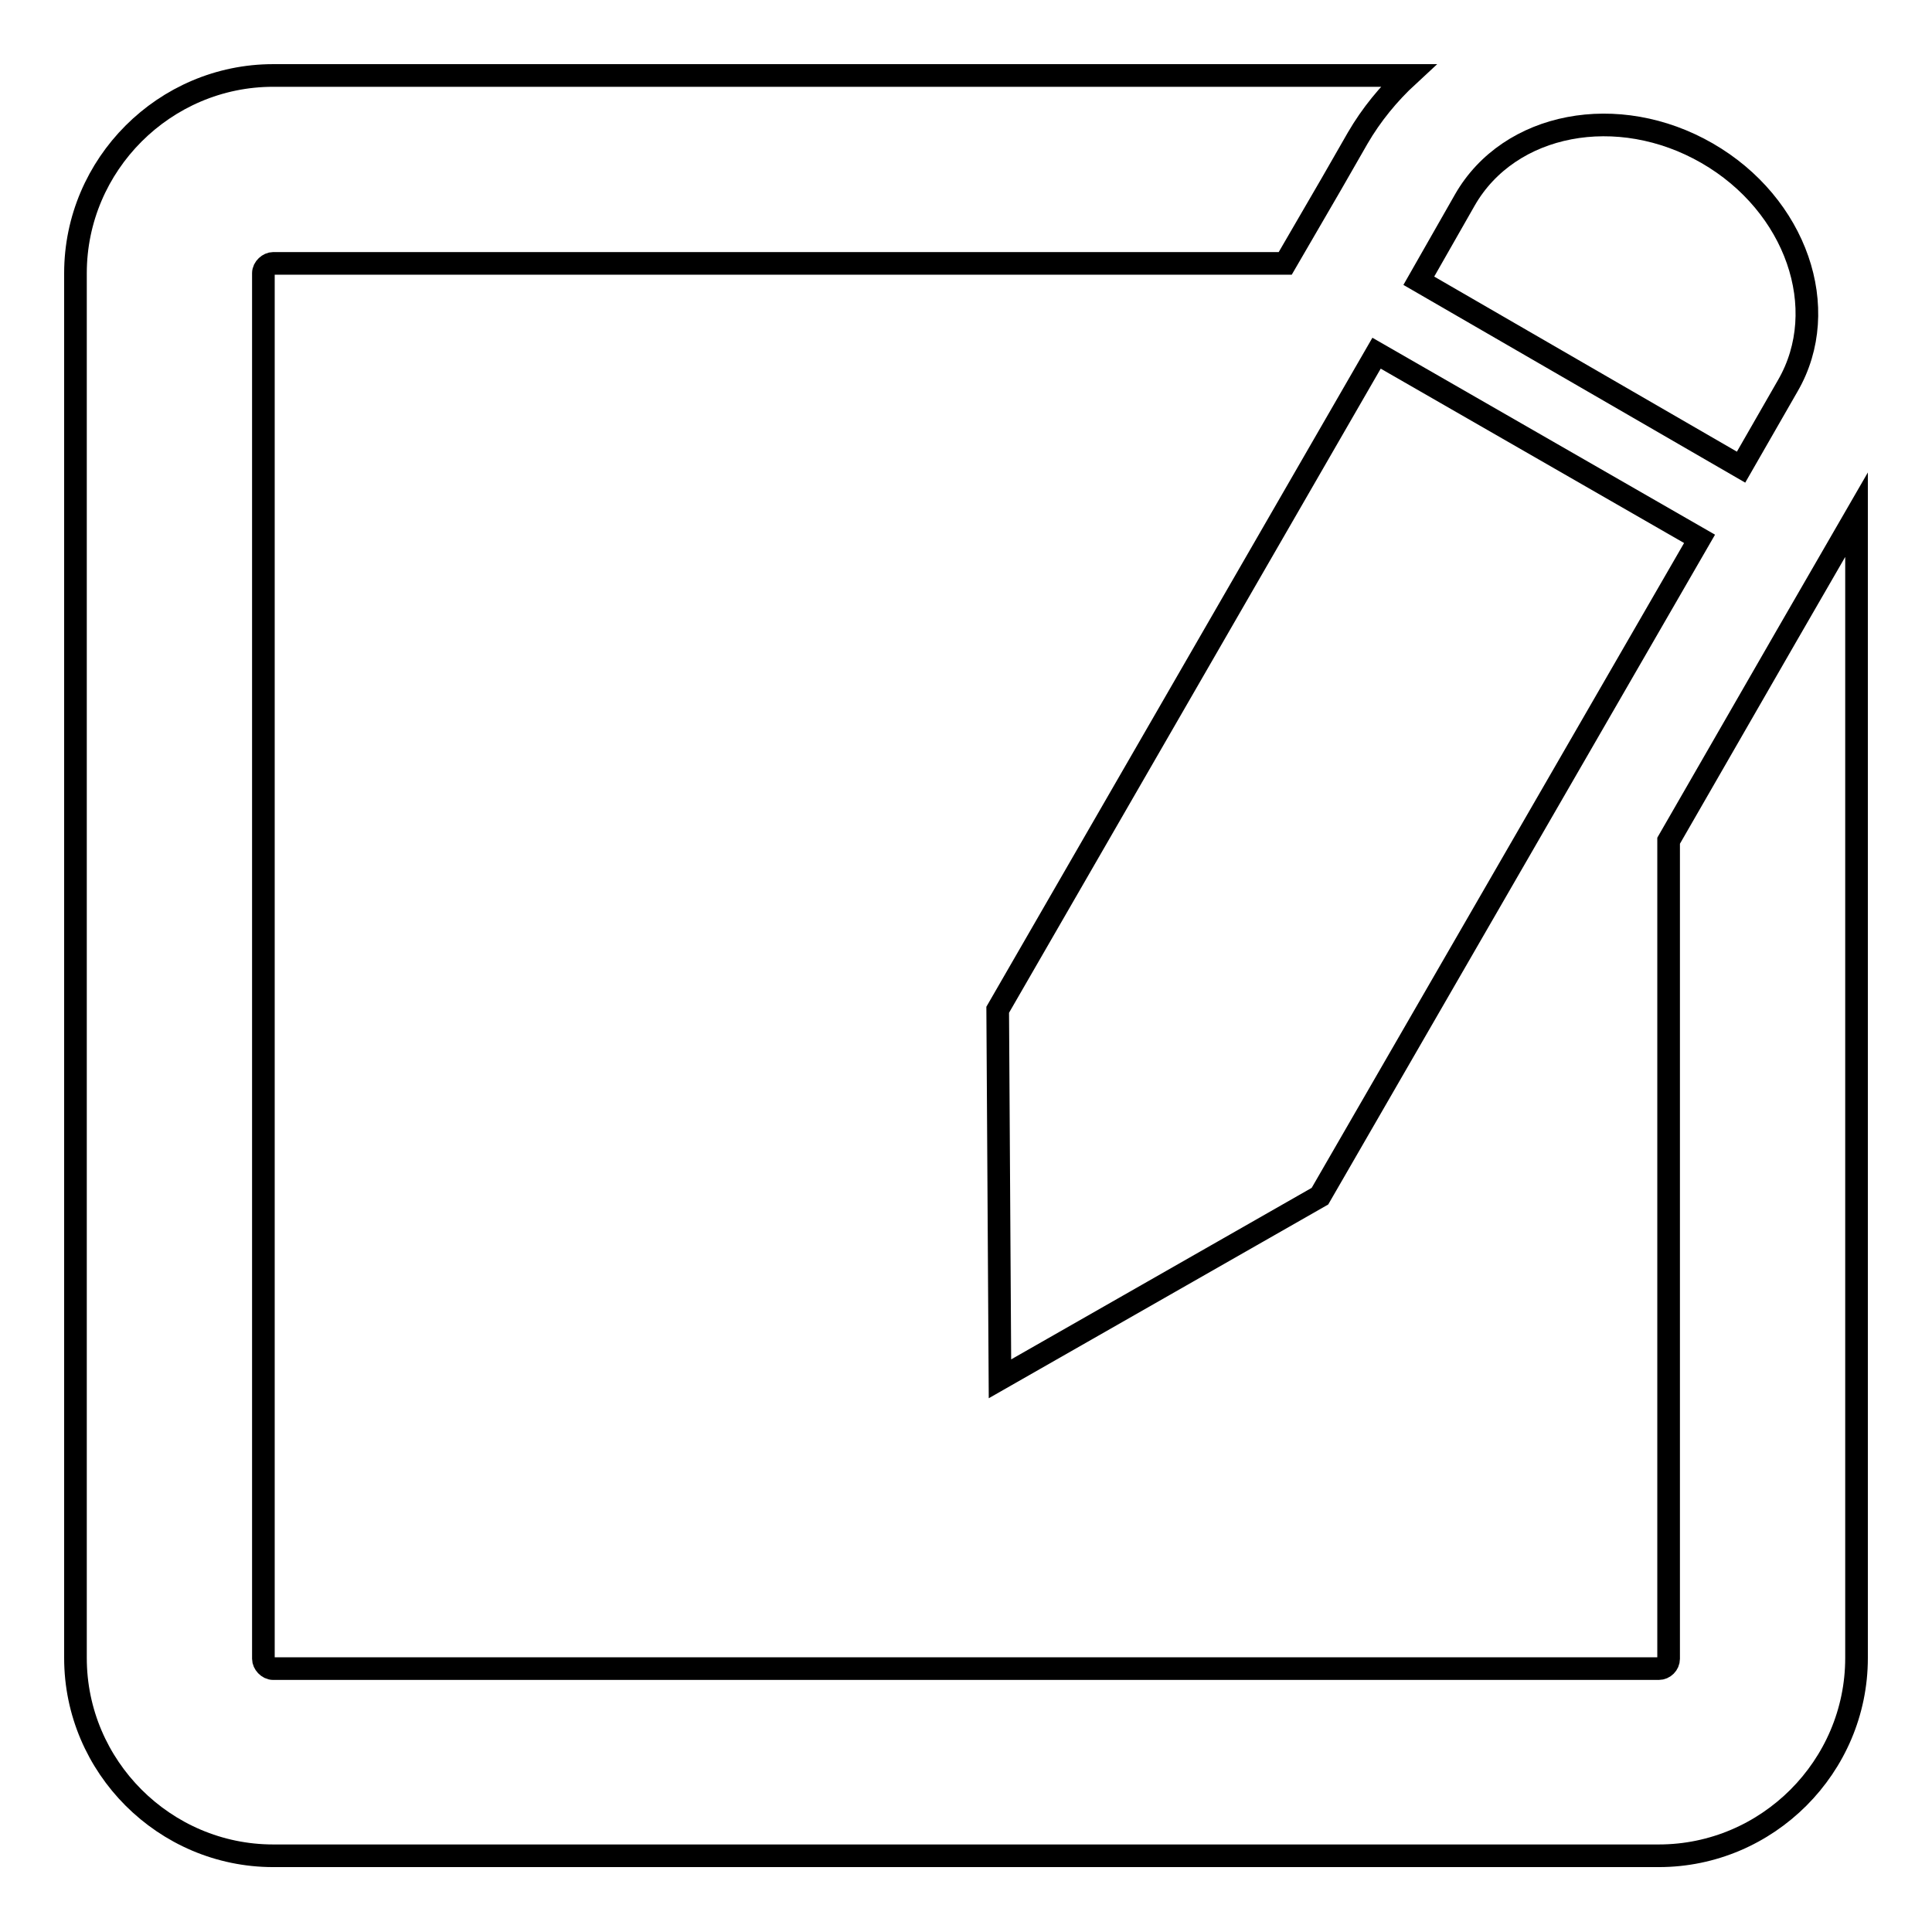 <?xml version="1.0" encoding="utf-8"?>
<!-- Svg Vector Icons : http://www.onlinewebfonts.com/icon -->
<!DOCTYPE svg PUBLIC "-//W3C//DTD SVG 1.1//EN" "http://www.w3.org/Graphics/SVG/1.1/DTD/svg11.dtd">
<svg version="1.1" xmlns="http://www.w3.org/2000/svg" xmlns:xlink="http://www.w3.org/1999/xlink" x="0px" y="0px" viewBox="0 0 256 256" enable-background="new 0 0 256 256" xml:space="preserve">
<g><g><g><g><path stroke-width="3" fill-opacity="0" stroke="#000000"  d="M236.7,84.3L236.7,84.3l-15.6,27.1v108.4c0,0.7-0.6,1.3-1.3,1.3H36.2c-0.7,0-1.3-0.7-1.3-1.3V36.2c0-0.7,0.7-1.3,1.3-1.3h134.1l6.1-10.5l0,0l3.5-6.1c1.8-3.1,4.1-5.9,6.7-8.3H36.2C21.8,10,10,21.8,10,36.2v183.5c0,14.4,11.8,26.2,26.2,26.2h183.6c14.4,0,26.2-11.8,26.2-26.2V68.2L236.7,84.3z"/><path stroke-width="3" fill-opacity="0" stroke="#000000"  d="M132.2 133.8L132.5 182.7 174.9 158.5 225.2 71.4 182.4 46.8 z"/><path stroke-width="3" fill-opacity="0" stroke="#000000"  d="M236.9,51.1c5.9-10.2,1.1-24-10.7-30.8c-11.8-6.8-26.2-4.1-32.1,6.2L188,37.2l42.7,24.7L236.9,51.1z"/></g></g><g></g><g></g><g></g><g></g><g></g><g></g><g></g><g></g><g></g><g></g><g></g><g></g><g></g><g></g><g></g></g></g>
</svg>